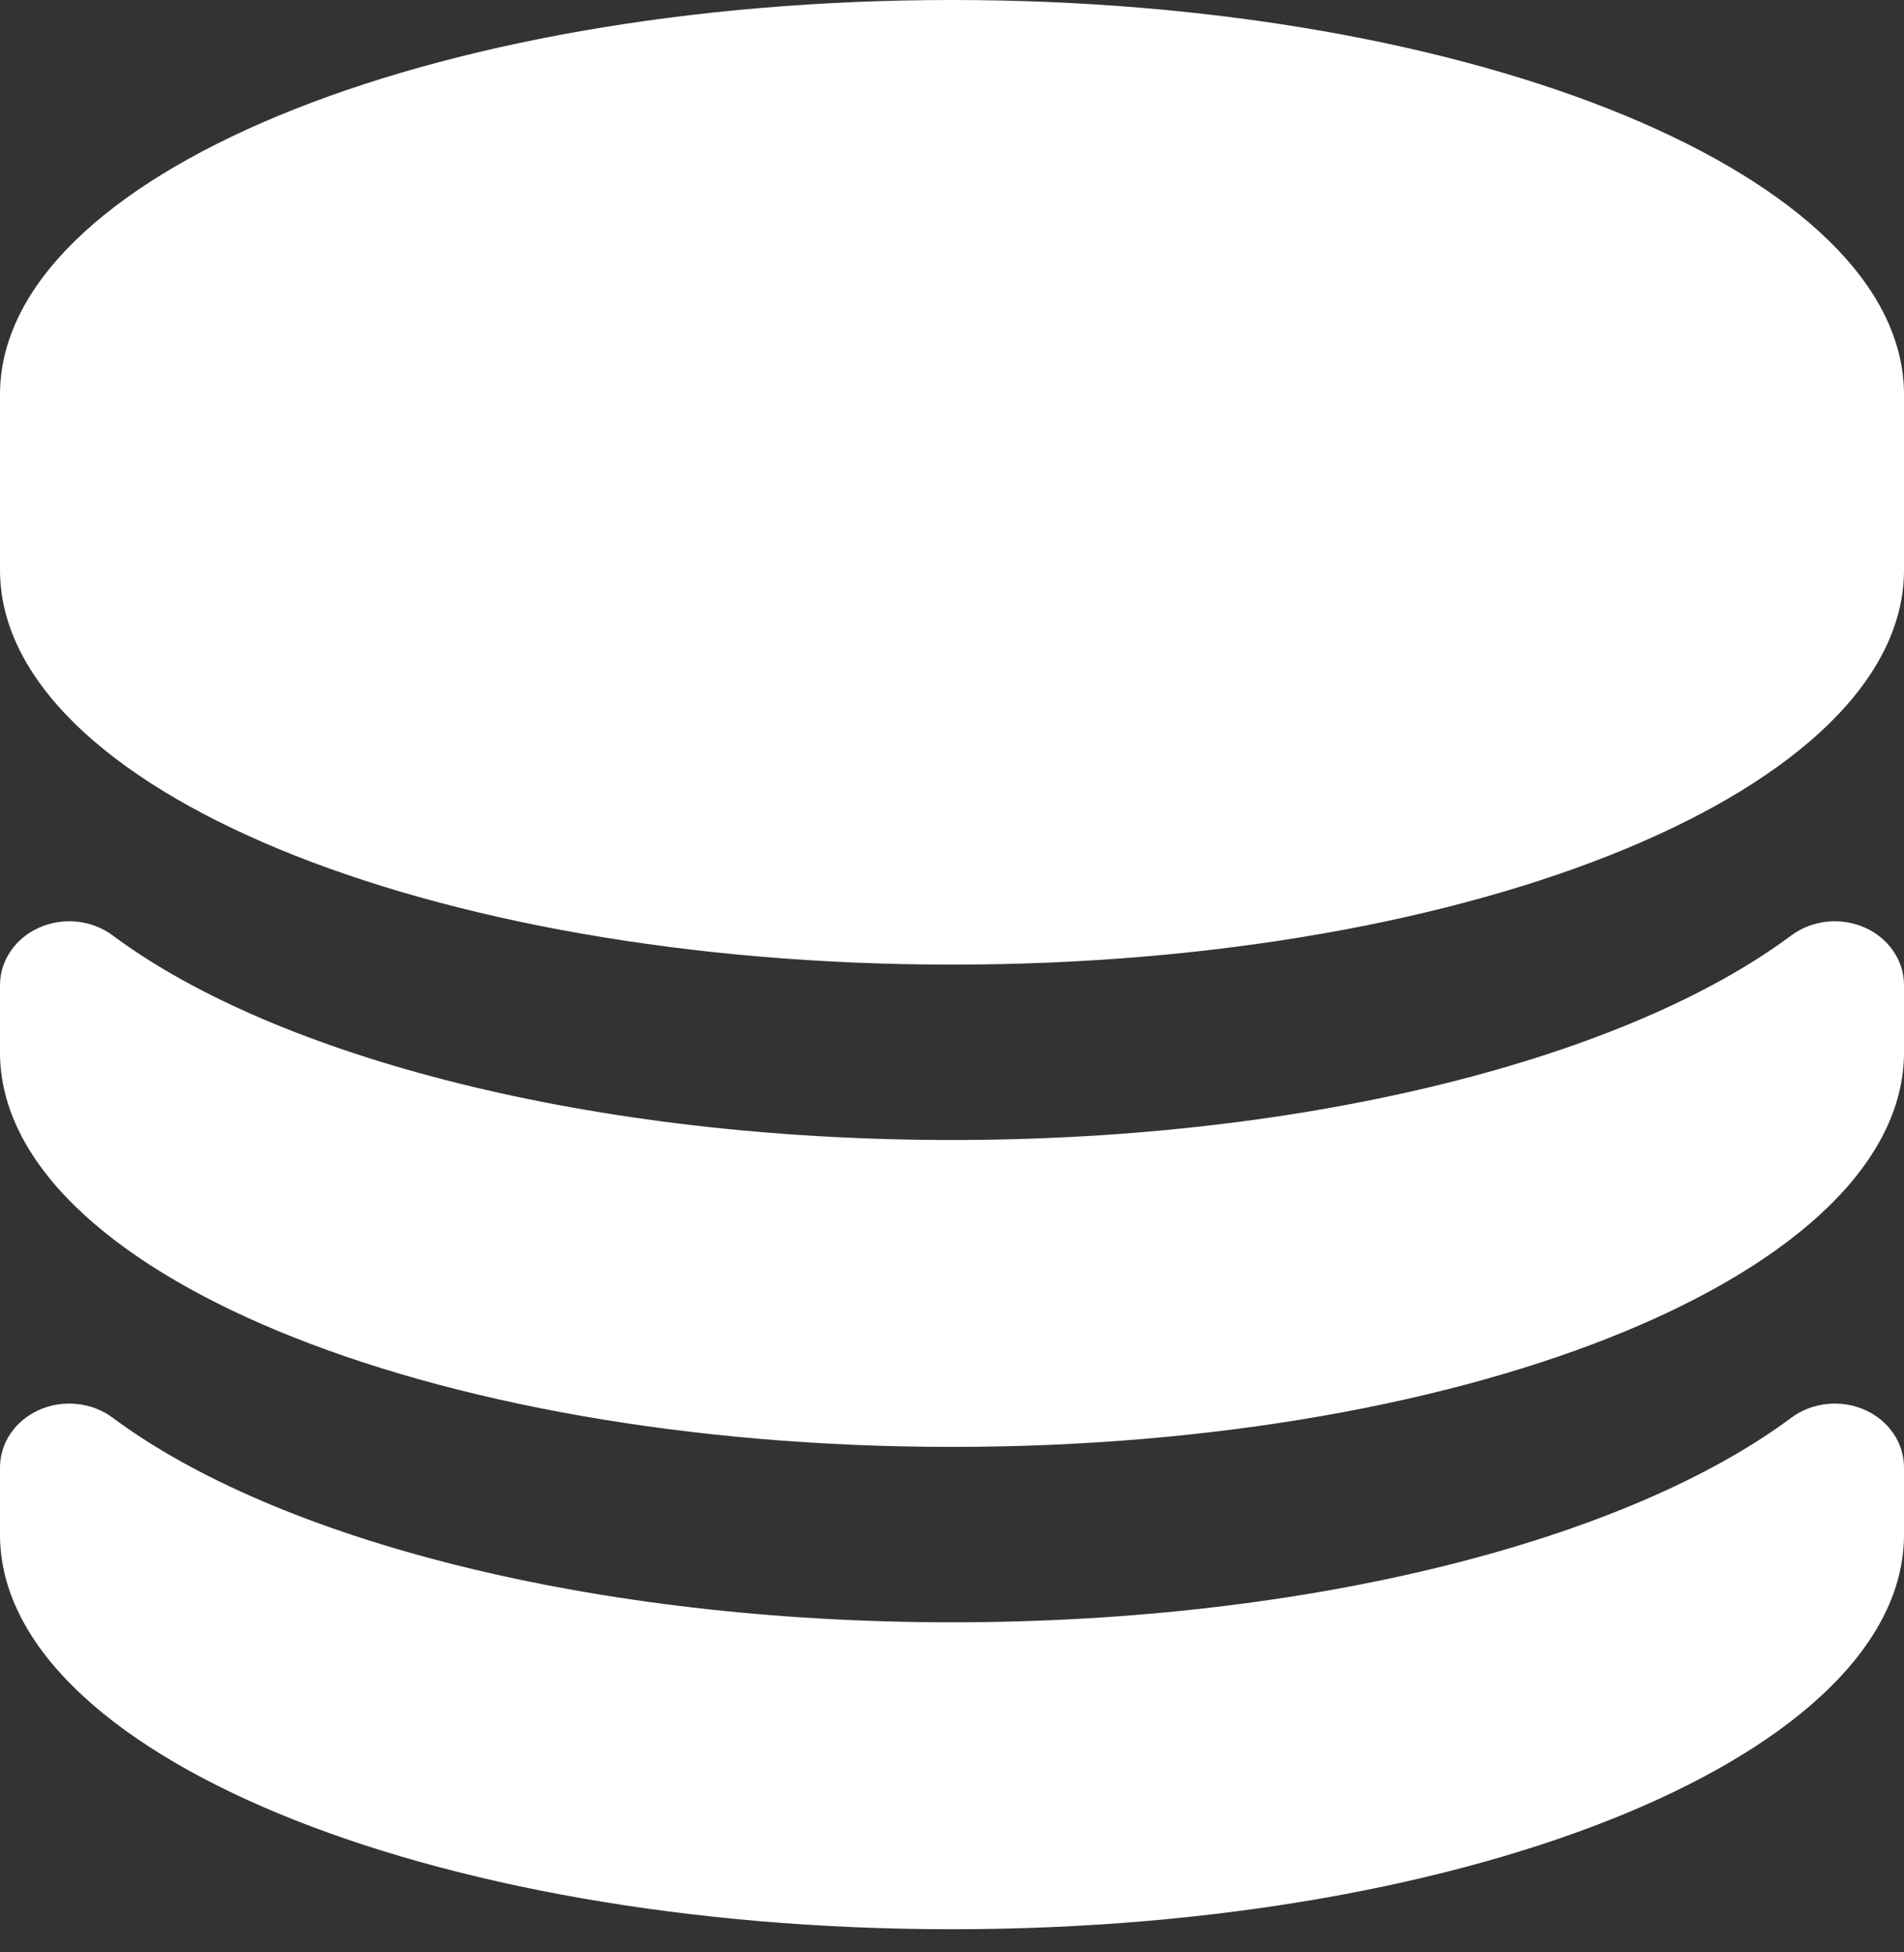 <svg width="40" height="41" viewBox="0 0 40 41" fill="none" xmlns="http://www.w3.org/2000/svg">
<rect x="0" y="0" width="40" height="41" fill="#333333" stroke="none"/>
<g clip-path="url(#clip0)">
<path fill-rule="evenodd" clip-rule="evenodd" d="M20 40.514C8.954 40.514 1.64603e-05 36.803 1.64603e-05 32.227V30.821C-0.001 30.568 0.075 30.32 0.221 30.105C0.366 29.89 0.575 29.718 0.822 29.608C1.07 29.498 1.346 29.455 1.619 29.484C1.892 29.512 2.151 29.612 2.365 29.77C5.802 32.332 12.445 34.068 20 34.068C27.555 34.068 34.198 32.332 37.635 29.77C37.849 29.612 38.108 29.512 38.381 29.484C38.654 29.455 38.93 29.498 39.178 29.608C39.425 29.718 39.634 29.89 39.779 30.105C39.925 30.32 40.001 30.568 40 30.821V32.227C40 36.803 31.046 40.514 20 40.514ZM20 30.385C8.954 30.385 1.64603e-05 26.675 1.64603e-05 22.098V20.692C-0.001 20.439 0.075 20.191 0.221 19.977C0.366 19.762 0.575 19.59 0.822 19.48C1.07 19.37 1.346 19.327 1.619 19.355C1.892 19.384 2.151 19.483 2.365 19.642C5.802 22.203 12.445 23.94 20 23.94C27.555 23.94 34.198 22.203 37.635 19.642C37.849 19.483 38.108 19.384 38.381 19.355C38.654 19.327 38.93 19.37 39.178 19.48C39.425 19.59 39.634 19.762 39.779 19.977C39.925 20.191 40.001 20.439 40 20.692V22.098C40 26.675 31.046 30.385 20 30.385ZM20 20.257C8.954 20.257 1.64603e-05 16.547 1.64603e-05 11.97V8.287C1.64603e-05 3.71 8.954 0 20 0C31.046 0 40 3.71 40 8.287V11.97C40 16.547 31.046 20.257 20 20.257Z" fill="white"/>
</g>
<defs>
<clipPath id="clip0">
<rect width="40" height="41" fill="white"/>
</clipPath>
</defs>
</svg>
